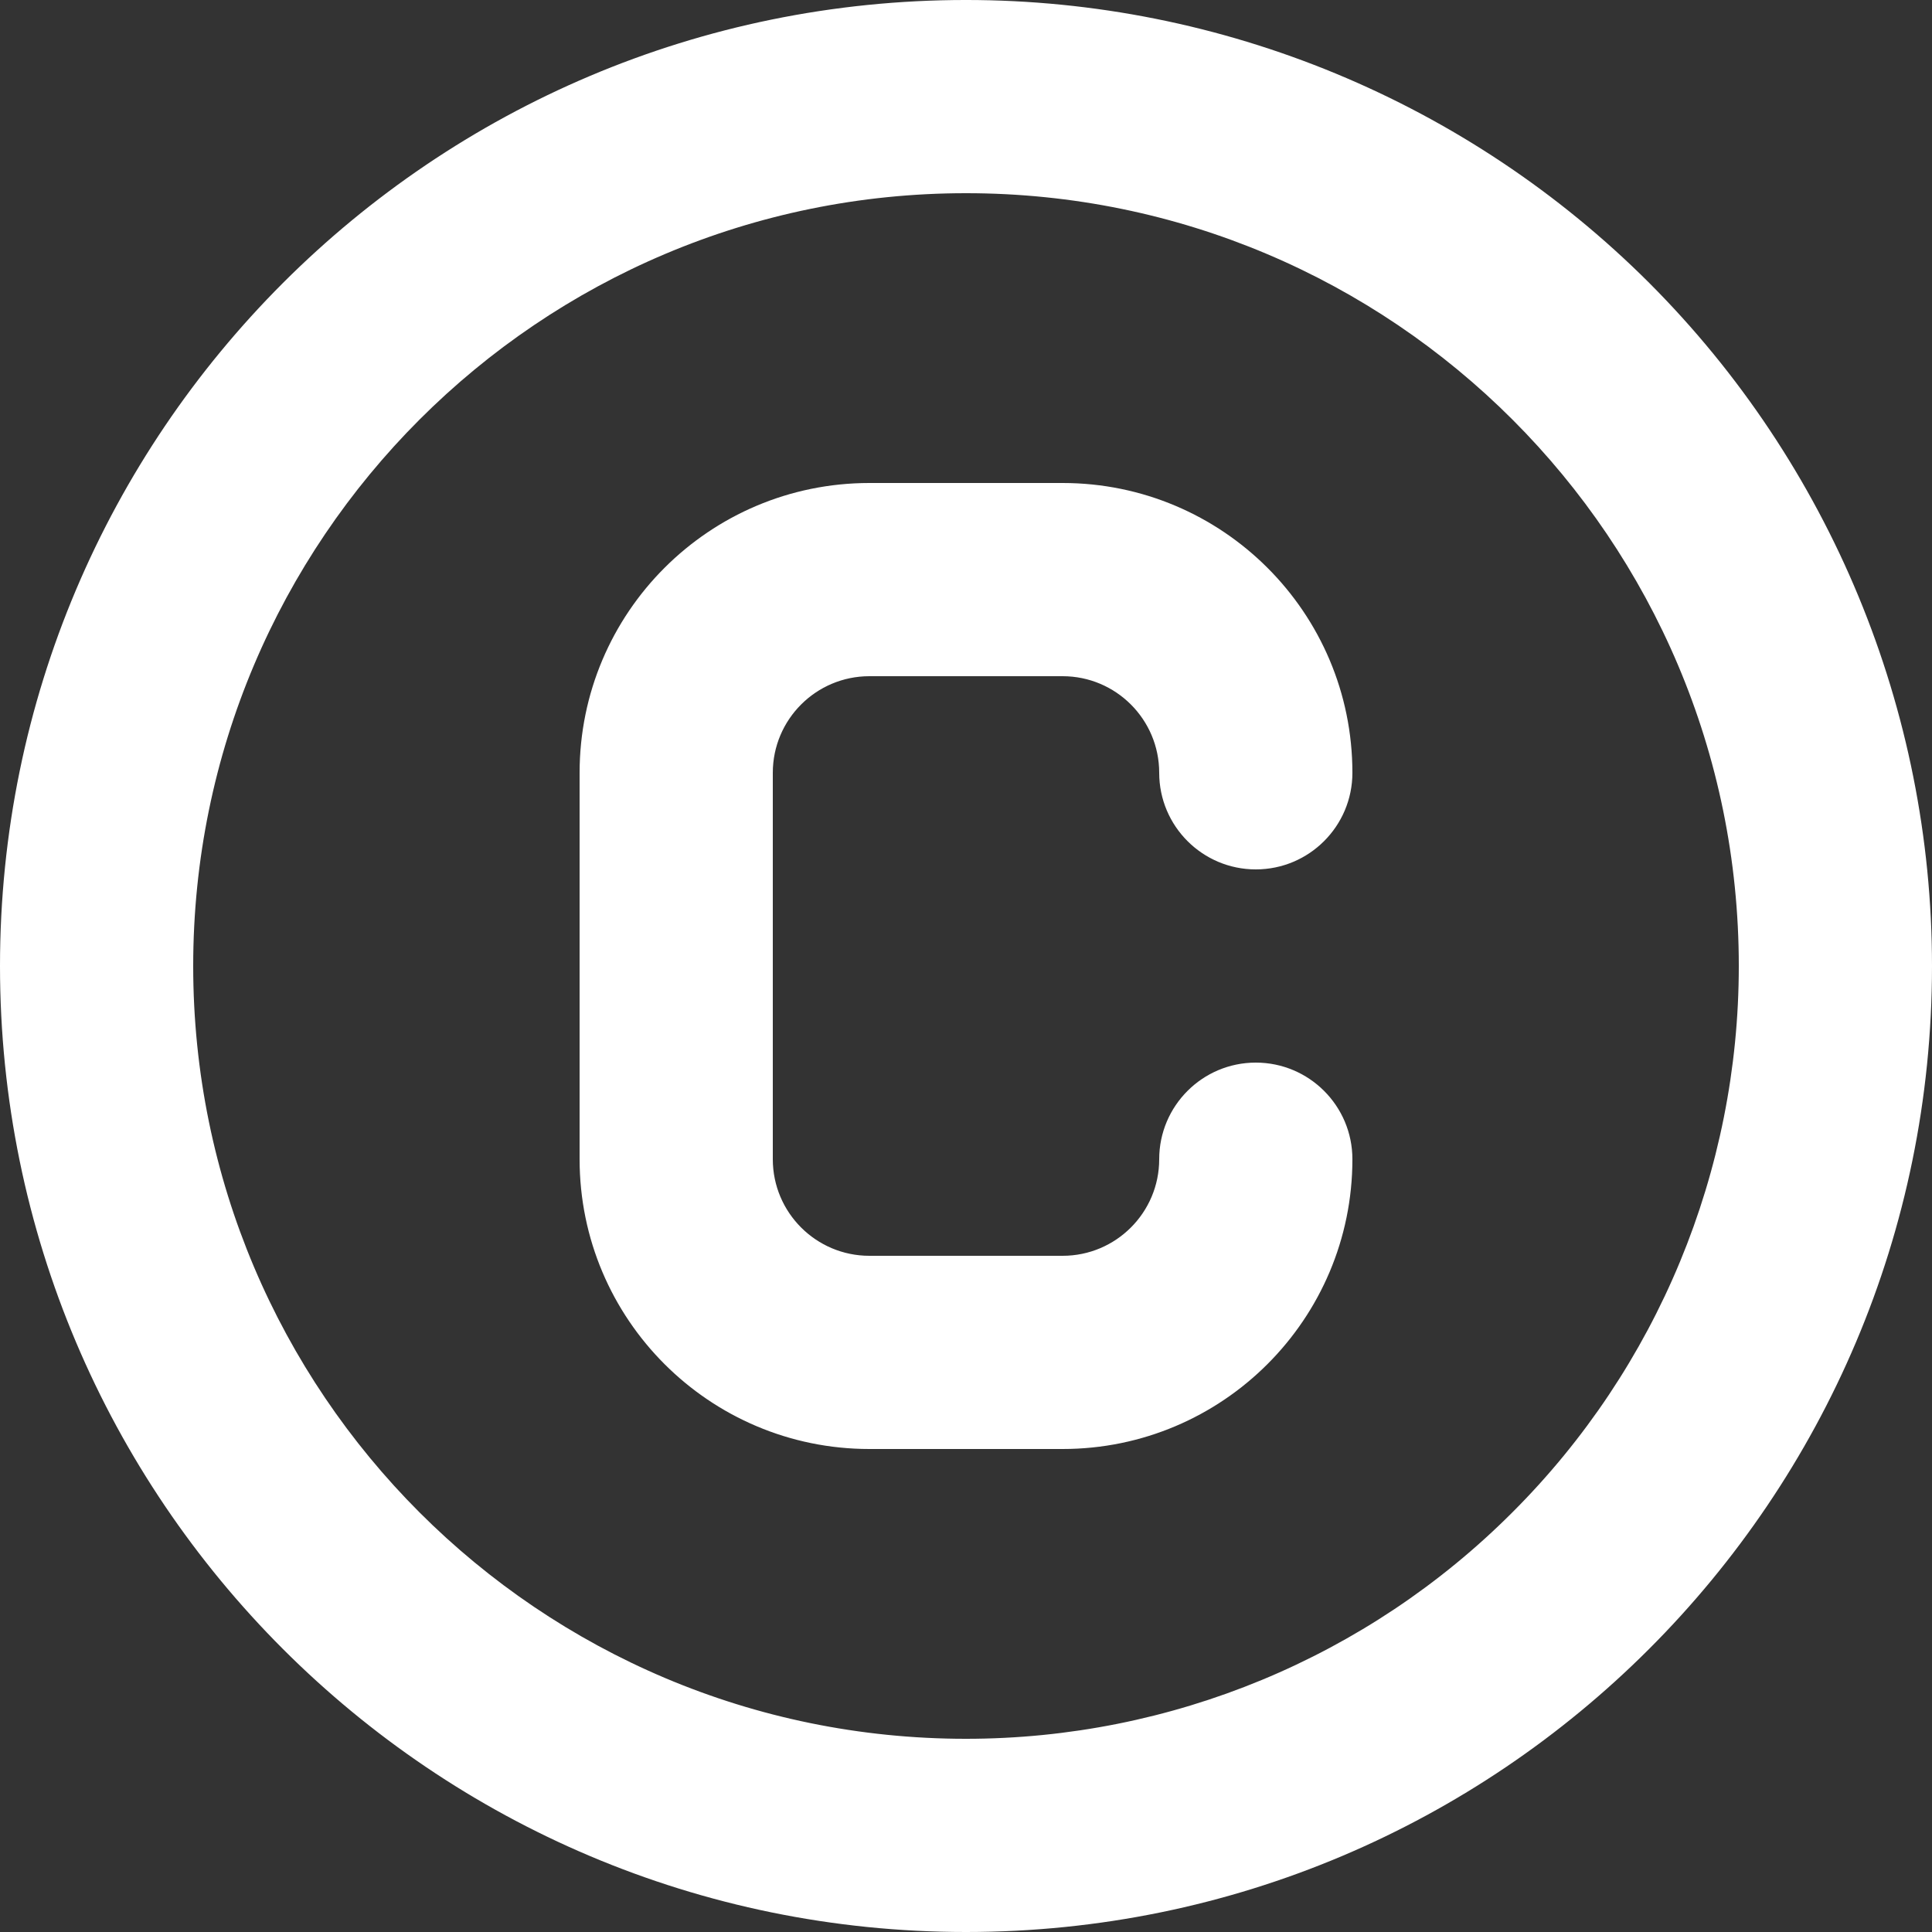 <svg width='10' height='10' viewBox='0 0 10 10' fill='none' xmlns='http://www.w3.org/2000/svg'><rect x="0" y="0" width="10" height="10" fill="#333333" stroke="none"/><path fill-rule='evenodd' clip-rule='evenodd' d='M5 -3.05176e-05C2.239 -3.05176e-05 0 2.239 0 5C0 7.761 2.239 10 5 10C7.761 10 10 7.761 10 5C10 3.674 9.473 2.402 8.536 1.464C7.598 0.527 6.326 -3.05176e-05 5 -3.05176e-05ZM5.5 3.5C5.776 3.5 6 3.724 6 4C6 4.276 6.224 4.5 6.5 4.5C6.776 4.5 7 4.276 7 4C7 3.171 6.328 2.5 5.5 2.5H4.5C3.672 2.5 3 3.171 3 4V6C3 6.828 3.672 7.5 4.5 7.5H5.5C6.328 7.5 7 6.828 7 6C7 5.724 6.776 5.5 6.5 5.5C6.224 5.5 6 5.724 6 6C6 6.276 5.776 6.5 5.5 6.5H4.5C4.224 6.5 4 6.276 4 6V4C4 3.724 4.224 3.5 4.5 3.5H5.5ZM1 5C1 7.209 2.791 9 5 9C6.061 9 7.078 8.579 7.828 7.828C8.579 7.078 9 6.061 9 5C9 2.791 7.209 1 5 1C2.791 1 1 2.791 1 5Z' fill='white'/></svg>